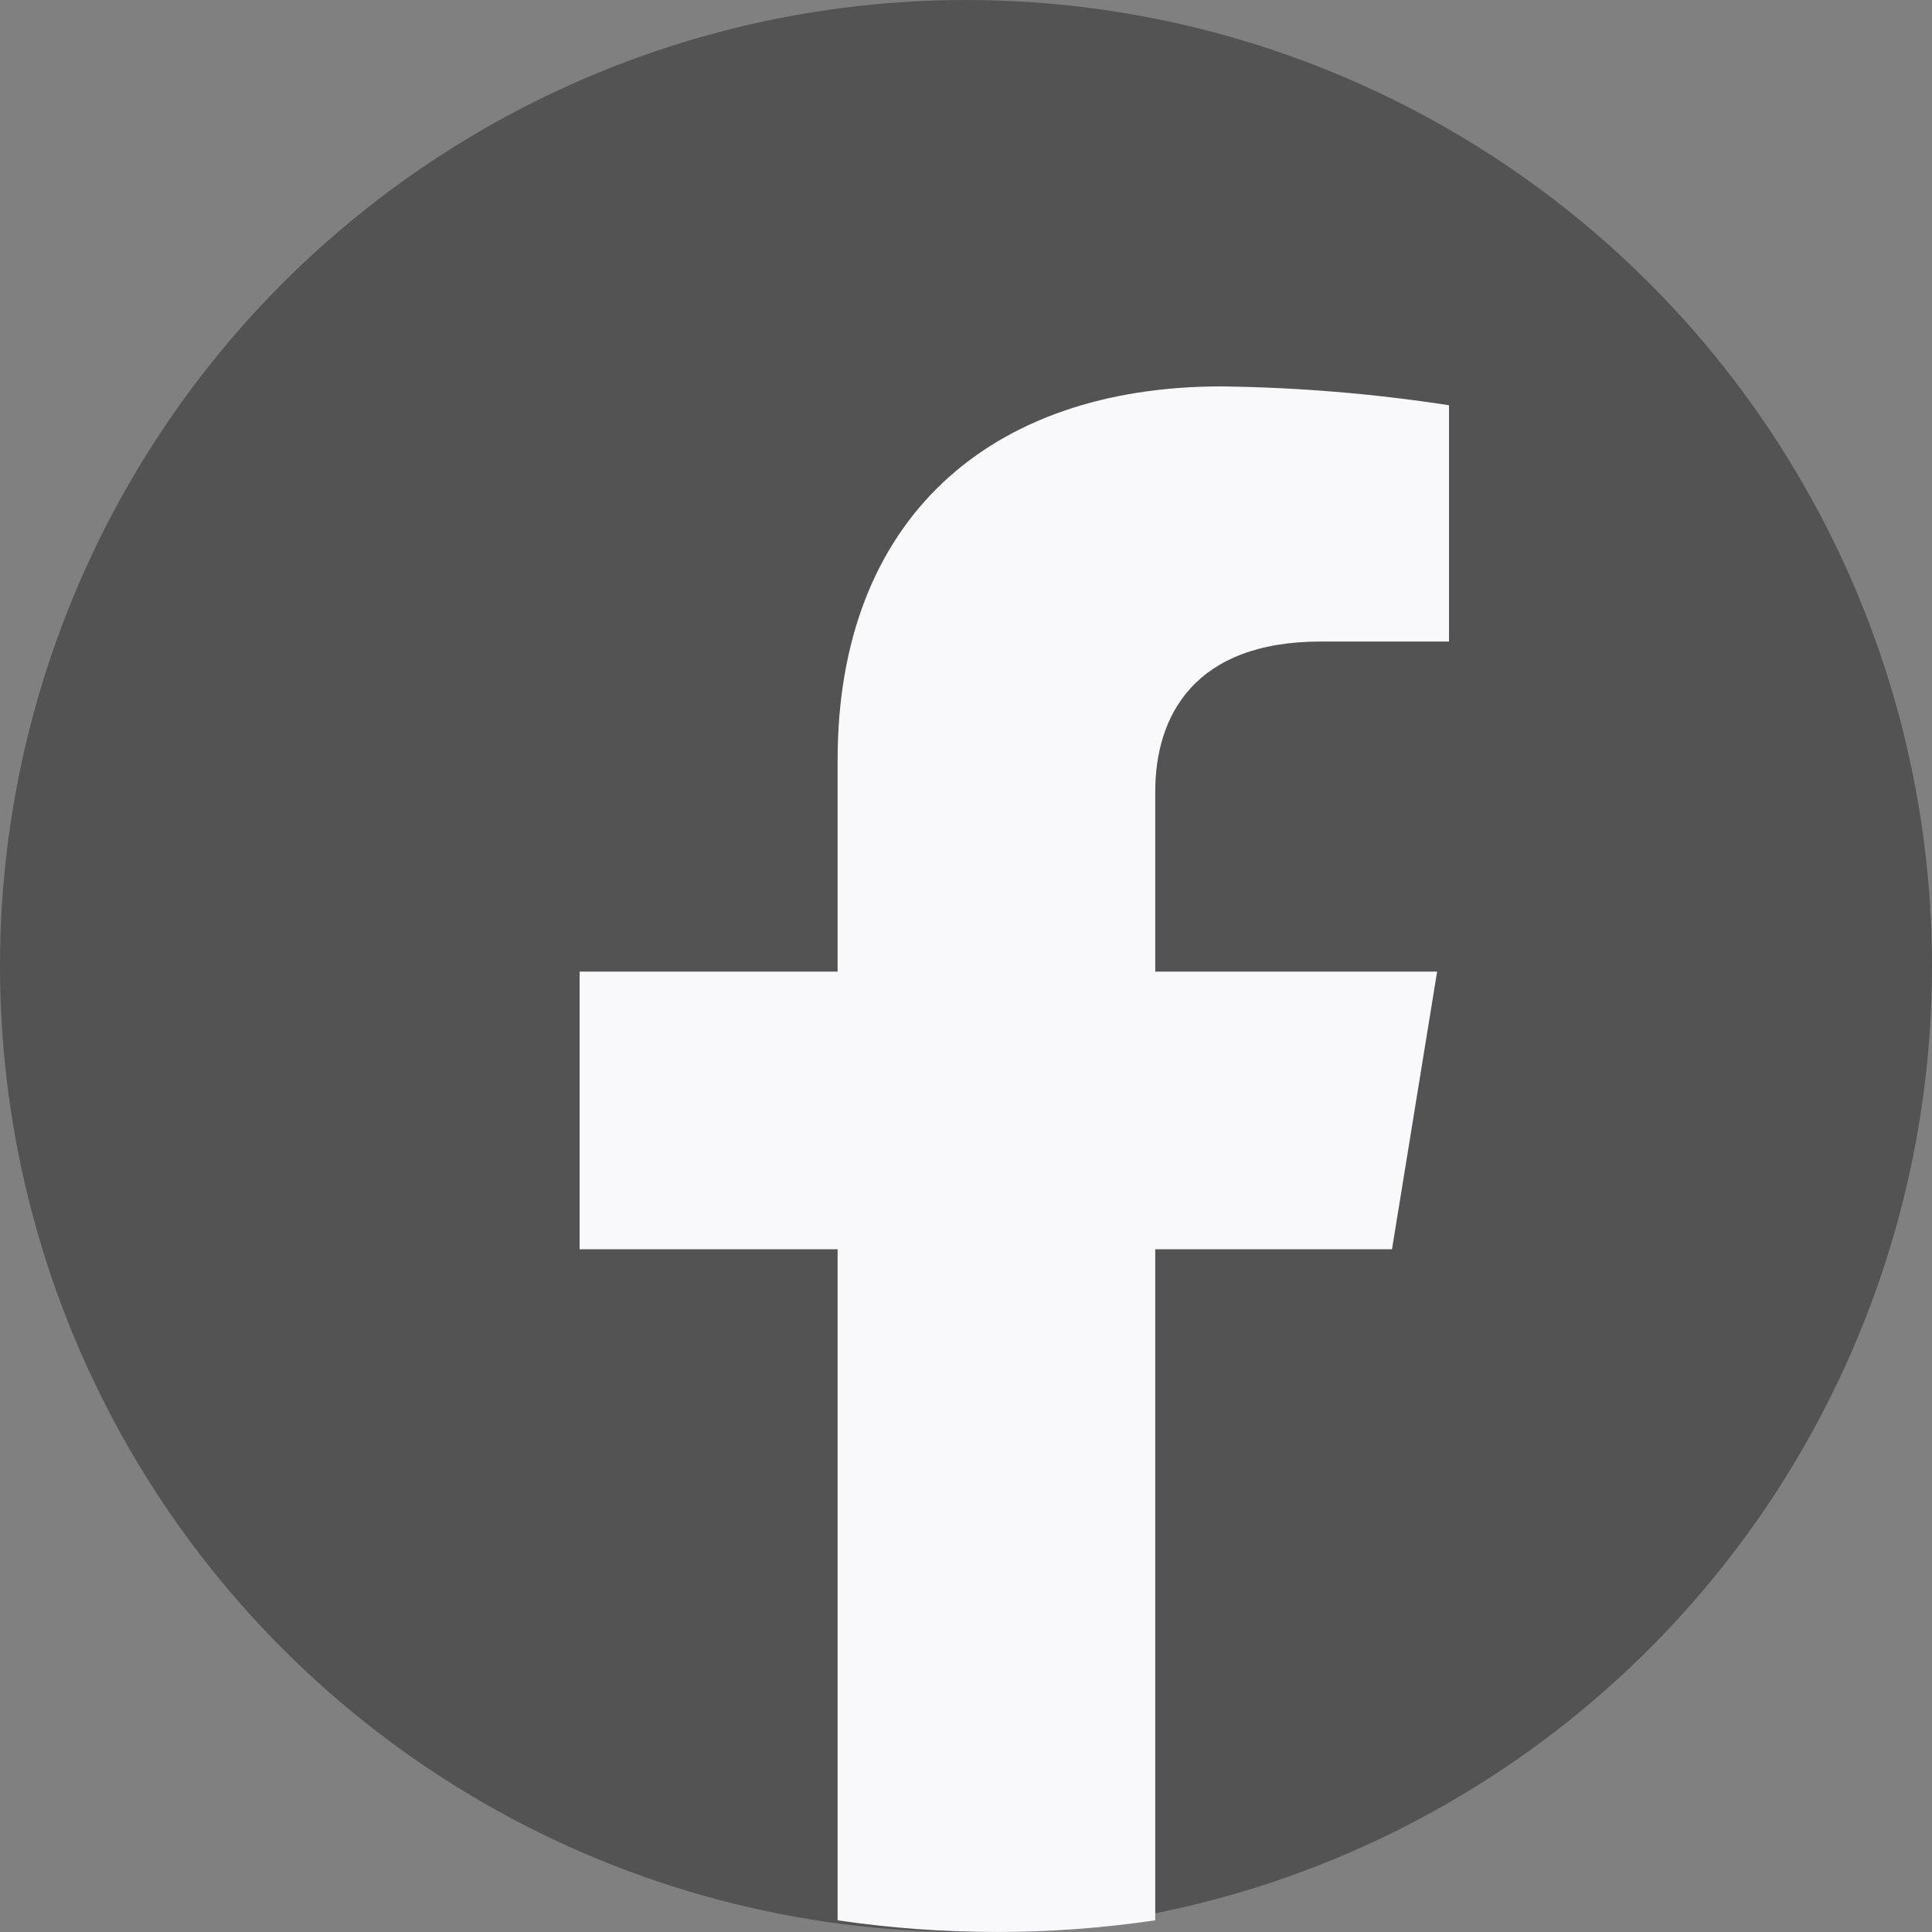 <?xml version="1.0" encoding="UTF-8"?>
<svg width="20px" height="20px" viewBox="0 0 20 20" version="1.1" xmlns="http://www.w3.org/2000/svg" xmlns:xlink="http://www.w3.org/1999/xlink">
    <rect x="0" y="0" width="20" height="20" fill="#808080" stroke="none"/>
    <title>fb-icon-grey</title>
    <g id="Company-Profile---Web" stroke="none" stroke-width="1" fill="none" fill-rule="evenodd">
        <g id="Profile-Home-V5-3-unClaimedNoACS" transform="translate(-177, -372)" fill-rule="nonzero">
            <g id="logo-facebook" transform="translate(177, 372)">
                <circle id="Oval" fill="#535353" cx="10" cy="10" r="10"></circle>
                <path d="M14.41,12.932 L14.877,10.058 L11.959,10.058 L11.959,8.194 C11.959,7.407 12.367,6.641 13.674,6.641 L15,6.641 L15,4.195 C14.221,4.075 13.434,4.01 12.645,4 C10.242,4 8.671,5.376 8.671,7.868 L8.671,10.058 L6,10.058 L6,12.932 L8.671,12.932 L8.671,19.879 C9.761,20.04 10.87,20.04 11.959,19.879 L11.959,12.932 L14.41,12.932 Z" id="Path" fill="#F9F9FC"></path>
            </g>
        </g>
    </g>
</svg>